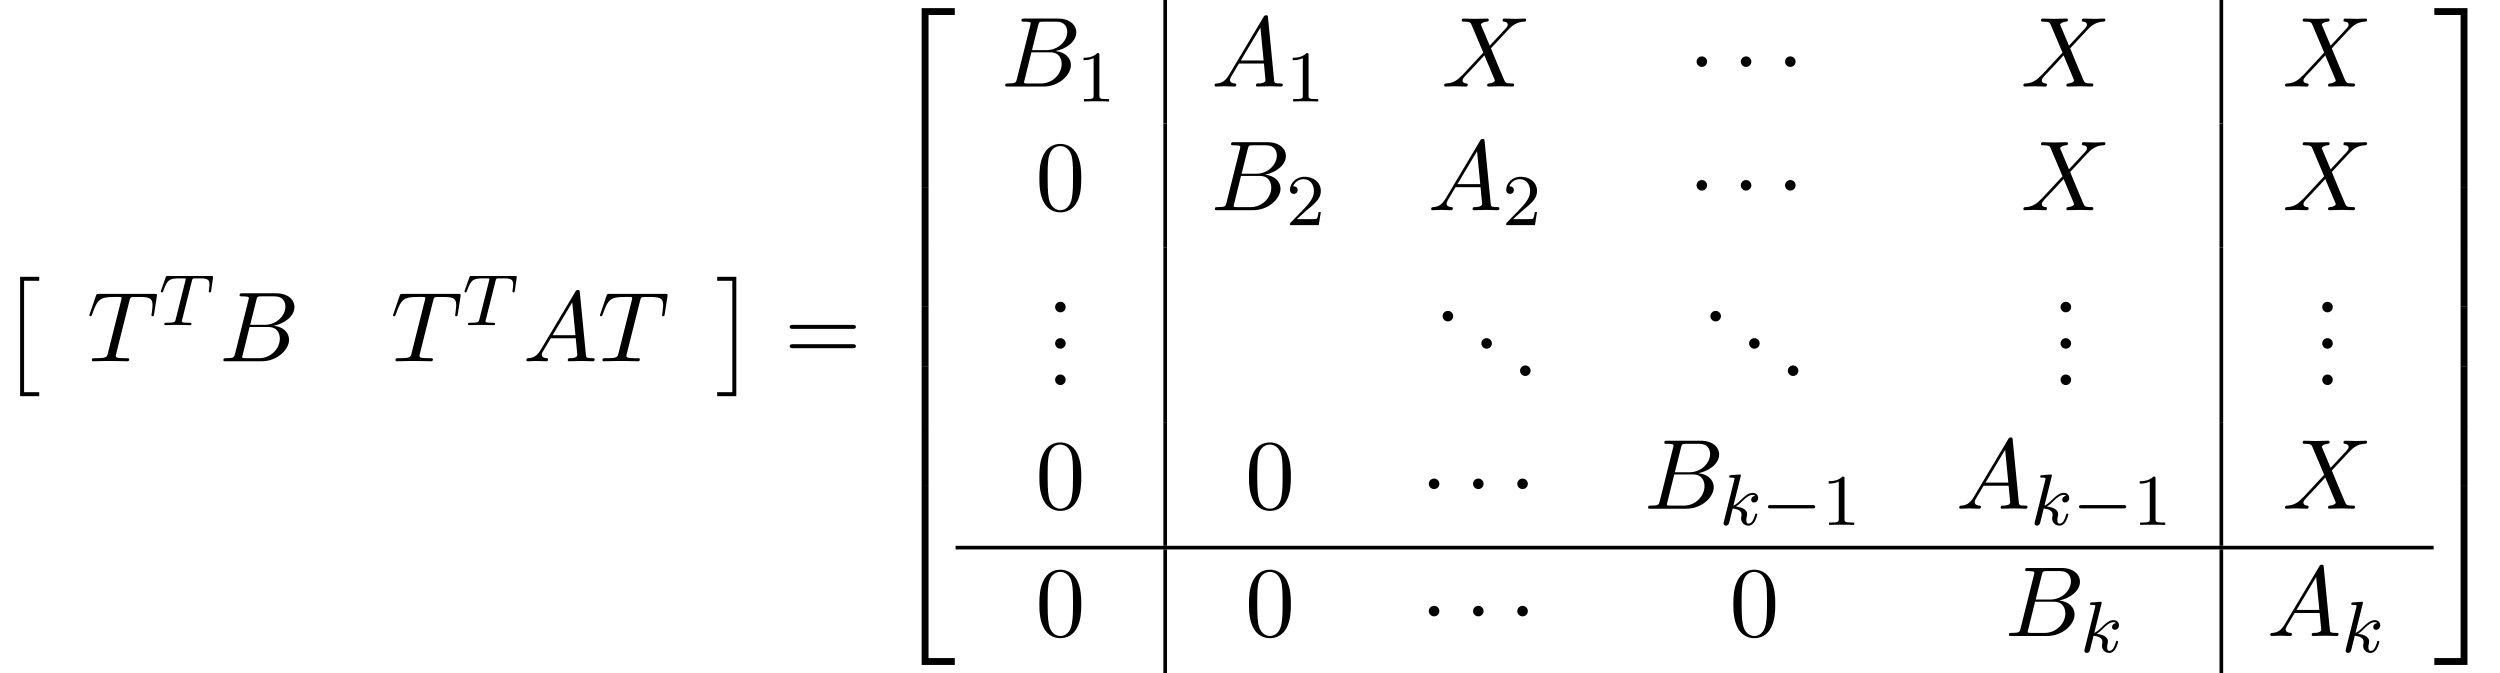 <?xml version='1.0' encoding='UTF-8'?>
<!-- This file was generated by dvisvgm 2.13.3 -->
<svg version='1.1' xmlns='http://www.w3.org/2000/svg' xmlns:xlink='http://www.w3.org/1999/xlink' width='273.964pt' height='73.759pt' viewBox='96.144 69.738 273.964 73.759'>
<defs>
<path id='g1-0' d='M5.571-1.809C5.699-1.809 5.874-1.809 5.874-1.993S5.699-2.176 5.571-2.176H1.004C.877-2.176 .701-2.176 .701-1.993S.877-1.809 1.004-1.809H5.571Z'/>
<path id='g2-1' d='M2.095-2.727C2.095-3.044 1.833-3.305 1.516-3.305S.938-3.044 .938-2.727S1.2-2.149 1.516-2.149S2.095-2.411 2.095-2.727Z'/>
<path id='g4-65' d='M1.953-1.255C1.516-.524 1.091-.371 .611-.338C.48-.327 .382-.327 .382-.12C.382-.055 .436 0 .524 0C.818 0 1.156-.033 1.462-.033C1.822-.033 2.204 0 2.553 0C2.618 0 2.76 0 2.76-.207C2.76-.327 2.662-.338 2.585-.338C2.335-.36 2.073-.447 2.073-.72C2.073-.851 2.138-.971 2.225-1.124L3.055-2.52H5.793C5.815-2.291 5.967-.807 5.967-.698C5.967-.371 5.4-.338 5.182-.338C5.029-.338 4.92-.338 4.92-.12C4.92 0 5.051 0 5.073 0C5.52 0 5.989-.033 6.436-.033C6.709-.033 7.396 0 7.669 0C7.735 0 7.865 0 7.865-.218C7.865-.338 7.756-.338 7.615-.338C6.938-.338 6.938-.415 6.905-.731L6.24-7.549C6.218-7.767 6.218-7.811 6.033-7.811C5.858-7.811 5.815-7.735 5.749-7.625L1.953-1.255ZM3.262-2.858L5.411-6.458L5.76-2.858H3.262Z'/>
<path id='g4-66' d='M1.745-.851C1.636-.425 1.615-.338 .753-.338C.567-.338 .458-.338 .458-.12C.458 0 .556 0 .753 0H4.647C6.371 0 7.658-1.287 7.658-2.356C7.658-3.142 7.025-3.775 5.967-3.895C7.102-4.102 8.247-4.909 8.247-5.945C8.247-6.753 7.527-7.451 6.218-7.451H2.553C2.345-7.451 2.236-7.451 2.236-7.233C2.236-7.113 2.335-7.113 2.542-7.113C2.564-7.113 2.771-7.113 2.956-7.091C3.153-7.069 3.251-7.058 3.251-6.916C3.251-6.873 3.24-6.84 3.207-6.709L1.745-.851ZM3.393-3.993L4.069-6.698C4.167-7.08 4.189-7.113 4.658-7.113H6.065C7.025-7.113 7.255-6.469 7.255-5.989C7.255-5.029 6.316-3.993 4.985-3.993H3.393ZM2.902-.338C2.749-.338 2.727-.338 2.662-.349C2.553-.36 2.52-.371 2.52-.458C2.52-.491 2.52-.513 2.575-.709L3.327-3.753H5.389C6.436-3.753 6.644-2.945 6.644-2.476C6.644-1.396 5.673-.338 4.385-.338H2.902Z'/>
<path id='g4-84' d='M4.658-6.622C4.735-6.927 4.778-6.993 4.909-7.025C5.007-7.047 5.367-7.047 5.596-7.047C6.698-7.047 7.189-7.004 7.189-6.153C7.189-5.989 7.145-5.564 7.102-5.28C7.091-5.236 7.069-5.105 7.069-5.073C7.069-5.007 7.102-4.931 7.2-4.931C7.32-4.931 7.342-5.018 7.364-5.182L7.658-7.08C7.669-7.124 7.68-7.233 7.68-7.265C7.68-7.385 7.571-7.385 7.385-7.385H1.331C1.069-7.385 1.058-7.375 .982-7.167L.327-5.247C.316-5.225 .262-5.073 .262-5.051C.262-4.985 .316-4.931 .393-4.931C.502-4.931 .513-4.985 .578-5.16C1.167-6.851 1.451-7.047 3.065-7.047H3.491C3.796-7.047 3.796-7.004 3.796-6.916C3.796-6.851 3.764-6.72 3.753-6.687L2.291-.862C2.193-.458 2.16-.338 .993-.338C.6-.338 .535-.338 .535-.131C.535 0 .655 0 .72 0C1.015 0 1.32-.022 1.615-.022C1.92-.022 2.236-.033 2.542-.033S3.153-.022 3.447-.022C3.764-.022 4.091 0 4.396 0C4.505 0 4.636 0 4.636-.218C4.636-.338 4.549-.338 4.265-.338C3.993-.338 3.851-.338 3.567-.36C3.251-.393 3.164-.425 3.164-.6C3.164-.611 3.164-.665 3.207-.829L4.658-6.622Z'/>
<path id='g4-88' d='M5.291-4.484L4.375-6.655C4.342-6.742 4.32-6.785 4.32-6.796C4.32-6.862 4.505-7.069 4.964-7.113C5.073-7.124 5.182-7.135 5.182-7.32C5.182-7.451 5.051-7.451 5.018-7.451C4.571-7.451 4.102-7.418 3.644-7.418C3.371-7.418 2.695-7.451 2.422-7.451C2.356-7.451 2.225-7.451 2.225-7.233C2.225-7.113 2.335-7.113 2.476-7.113C3.131-7.113 3.196-7.004 3.295-6.764L4.582-3.72L2.28-1.244L2.138-1.124C1.604-.545 1.091-.371 .535-.338C.393-.327 .295-.327 .295-.12C.295-.109 .295 0 .436 0C.764 0 1.124-.033 1.462-.033C1.865-.033 2.291 0 2.684 0C2.749 0 2.88 0 2.88-.218C2.88-.327 2.771-.338 2.749-.338C2.651-.349 2.313-.371 2.313-.676C2.313-.851 2.476-1.025 2.607-1.167L3.72-2.345L4.702-3.415L5.804-.807C5.847-.687 5.858-.676 5.858-.655C5.858-.567 5.651-.382 5.225-.338C5.105-.327 5.007-.316 5.007-.131C5.007 0 5.127 0 5.171 0C5.476 0 6.24-.033 6.545-.033C6.818-.033 7.484 0 7.756 0C7.833 0 7.964 0 7.964-.207C7.964-.338 7.855-.338 7.767-.338C7.036-.349 7.015-.382 6.829-.818C6.404-1.833 5.673-3.535 5.422-4.189C6.164-4.953 7.309-6.251 7.658-6.556C7.975-6.818 8.389-7.08 9.044-7.113C9.185-7.124 9.284-7.124 9.284-7.331C9.284-7.342 9.284-7.451 9.142-7.451C8.815-7.451 8.455-7.418 8.116-7.418C7.713-7.418 7.298-7.451 6.905-7.451C6.84-7.451 6.698-7.451 6.698-7.233C6.698-7.156 6.753-7.124 6.829-7.113C6.927-7.102 7.265-7.08 7.265-6.775C7.265-6.622 7.145-6.48 7.058-6.382L5.291-4.484Z'/>
<path id='g0-2' d='M2.204 12.644H4.298V12.207H2.64V0H4.298V-.436H2.204V12.644Z'/>
<path id='g0-3' d='M2.335 12.644V-.436H.24V0H1.898V12.207H.24V12.644H2.335Z'/>
<path id='g0-50' d='M3.556 19.2H4.309V.327H7.189V-.425H3.556V19.2Z'/>
<path id='g0-51' d='M2.956 19.2H3.709V-.425H.076V.327H2.956V19.2Z'/>
<path id='g0-52' d='M3.556 19.189H7.189V18.436H4.309V-.436H3.556V19.189Z'/>
<path id='g0-53' d='M2.956 18.436H.076V19.189H3.709V-.436H2.956V18.436Z'/>
<path id='g0-54' d='M3.556 6.556H4.309V-.011H3.556V6.556Z'/>
<path id='g0-55' d='M2.956 6.556H3.709V-.011H2.956V6.556Z'/>
<path id='g5-49' d='M2.503-5.077C2.503-5.292 2.487-5.3 2.271-5.3C1.945-4.981 1.522-4.79 .765-4.79V-4.527C.98-4.527 1.411-4.527 1.873-4.742V-.654C1.873-.359 1.849-.263 1.092-.263H.813V0C1.14-.024 1.825-.024 2.184-.024S3.236-.024 3.563 0V-.263H3.284C2.527-.263 2.503-.359 2.503-.654V-5.077Z'/>
<path id='g5-50' d='M2.248-1.626C2.375-1.745 2.71-2.008 2.837-2.12C3.332-2.574 3.802-3.013 3.802-3.738C3.802-4.686 3.005-5.3 2.008-5.3C1.052-5.3 .422-4.575 .422-3.866C.422-3.475 .733-3.419 .845-3.419C1.012-3.419 1.259-3.539 1.259-3.842C1.259-4.256 .861-4.256 .765-4.256C.996-4.838 1.53-5.037 1.921-5.037C2.662-5.037 3.045-4.407 3.045-3.738C3.045-2.909 2.463-2.303 1.522-1.339L.518-.303C.422-.215 .422-.199 .422 0H3.571L3.802-1.427H3.555C3.531-1.267 3.467-.869 3.371-.717C3.324-.654 2.718-.654 2.59-.654H1.172L2.248-1.626Z'/>
<path id='g3-84' d='M3.602-4.822C3.674-5.109 3.682-5.125 4.009-5.125H4.615C5.444-5.125 5.539-4.862 5.539-4.463C5.539-4.264 5.491-3.921 5.483-3.881C5.467-3.794 5.46-3.722 5.46-3.706C5.46-3.602 5.531-3.579 5.579-3.579C5.667-3.579 5.699-3.626 5.723-3.778L5.938-5.276C5.938-5.388 5.842-5.388 5.699-5.388H1.004C.805-5.388 .789-5.388 .733-5.22L.247-3.842C.231-3.802 .207-3.738 .207-3.69C.207-3.626 .263-3.579 .327-3.579C.414-3.579 .43-3.618 .478-3.754C.933-5.029 1.164-5.125 2.375-5.125H2.686C2.925-5.125 2.933-5.117 2.933-5.053C2.933-5.029 2.901-4.87 2.893-4.838L1.841-.654C1.769-.351 1.745-.263 .917-.263C.662-.263 .582-.263 .582-.112C.582-.104 .582 0 .717 0C.933 0 1.482-.024 1.698-.024H2.375C2.598-.024 3.156 0 3.379 0C3.443 0 3.563 0 3.563-.151C3.563-.263 3.475-.263 3.26-.263C3.068-.263 3.005-.263 2.798-.279C2.542-.303 2.511-.335 2.511-.438C2.511-.47 2.519-.502 2.542-.582L3.602-4.822Z'/>
<path id='g3-107' d='M2.327-5.292C2.335-5.308 2.359-5.412 2.359-5.42C2.359-5.46 2.327-5.531 2.232-5.531C2.2-5.531 1.953-5.507 1.769-5.491L1.323-5.46C1.148-5.444 1.068-5.436 1.068-5.292C1.068-5.181 1.18-5.181 1.275-5.181C1.658-5.181 1.658-5.133 1.658-5.061C1.658-5.037 1.658-5.021 1.618-4.878L.486-.343C.454-.223 .454-.175 .454-.167C.454-.032 .566 .08 .717 .08C.988 .08 1.052-.175 1.084-.287C1.164-.622 1.371-1.467 1.459-1.801C1.897-1.753 2.431-1.602 2.431-1.148C2.431-1.108 2.431-1.068 2.415-.988C2.391-.885 2.375-.773 2.375-.733C2.375-.263 2.726 .08 3.188 .08C3.523 .08 3.73-.167 3.834-.319C4.025-.614 4.152-1.092 4.152-1.14C4.152-1.219 4.089-1.243 4.033-1.243C3.937-1.243 3.921-1.196 3.889-1.052C3.786-.677 3.579-.143 3.204-.143C2.997-.143 2.949-.319 2.949-.534C2.949-.638 2.957-.733 2.997-.917C3.005-.948 3.037-1.076 3.037-1.164C3.037-1.817 2.216-1.961 1.809-2.016C2.104-2.192 2.375-2.463 2.471-2.566C2.909-2.997 3.268-3.292 3.65-3.292C3.754-3.292 3.85-3.268 3.913-3.188C3.483-3.132 3.483-2.758 3.483-2.75C3.483-2.574 3.618-2.455 3.794-2.455C4.009-2.455 4.248-2.63 4.248-2.957C4.248-3.228 4.057-3.515 3.658-3.515C3.196-3.515 2.782-3.164 2.327-2.71C1.865-2.256 1.666-2.168 1.538-2.112L2.327-5.292Z'/>
<path id='g6-46' d='M2.095-.578C2.095-.895 1.833-1.156 1.516-1.156S.938-.895 .938-.578S1.2 0 1.516 0S2.095-.262 2.095-.578Z'/>
<path id='g6-48' d='M5.018-3.491C5.018-4.364 4.964-5.236 4.582-6.044C4.08-7.091 3.185-7.265 2.727-7.265C2.073-7.265 1.276-6.982 .829-5.967C.48-5.215 .425-4.364 .425-3.491C.425-2.673 .469-1.691 .916-.862C1.385 .022 2.182 .24 2.716 .24C3.305 .24 4.135 .011 4.615-1.025C4.964-1.778 5.018-2.629 5.018-3.491ZM2.716 0C2.291 0 1.647-.273 1.451-1.32C1.331-1.975 1.331-2.978 1.331-3.622C1.331-4.32 1.331-5.04 1.418-5.629C1.625-6.927 2.444-7.025 2.716-7.025C3.076-7.025 3.796-6.829 4.004-5.749C4.113-5.138 4.113-4.309 4.113-3.622C4.113-2.804 4.113-2.062 3.993-1.364C3.829-.327 3.207 0 2.716 0Z'/>
<path id='g6-61' d='M7.495-3.567C7.658-3.567 7.865-3.567 7.865-3.785S7.658-4.004 7.505-4.004H.971C.818-4.004 .611-4.004 .611-3.785S.818-3.567 .982-3.567H7.495ZM7.505-1.451C7.658-1.451 7.865-1.451 7.865-1.669S7.658-1.887 7.495-1.887H.982C.818-1.887 .611-1.887 .611-1.669S.818-1.451 .971-1.451H7.505Z'/>
</defs>
<g id='page1'>
<use x='96.144' y='100.509' xlink:href='#g0-2'/>
<use x='105.67' y='109.328' xlink:href='#g4-84'/>
<use x='113.561' y='105.369' xlink:href='#g3-84'/>
<use x='120.165' y='109.328' xlink:href='#g4-66'/>
<use x='138.95' y='109.328' xlink:href='#g4-84'/>
<use x='146.84' y='105.369' xlink:href='#g3-84'/>
<use x='153.444' y='109.328' xlink:href='#g4-65'/>
<use x='161.626' y='109.328' xlink:href='#g4-84'/>
<use x='174.498' y='100.509' xlink:href='#g0-3'/>
<use x='182.073' y='109.345' xlink:href='#g6-61'/>
<use x='193.588' y='71.054' xlink:href='#g0-50'/>
<use x='193.588' y='90.254' xlink:href='#g0-54'/>
<use x='193.588' y='96.8' xlink:href='#g0-54'/>
<use x='193.588' y='103.345' xlink:href='#g0-54'/>
<use x='193.588' y='109.891' xlink:href='#g0-54'/>
<use x='193.588' y='116.436' xlink:href='#g0-54'/>
<use x='193.588' y='123.418' xlink:href='#g0-52'/>
<use x='205.843' y='79.223' xlink:href='#g4-66'/>
<use x='214.117' y='80.859' xlink:href='#g5-49'/>
<rect x='223.632' y='69.738' height='13.549' width='.399'/>
<use x='228.859' y='79.223' xlink:href='#g4-65'/>
<use x='237.04' y='80.859' xlink:href='#g5-49'/>
<use x='254.107' y='79.223' xlink:href='#g4-88'/>
<use x='281.125' y='79.223' xlink:href='#g2-1'/>
<use x='285.973' y='79.223' xlink:href='#g2-1'/>
<use x='290.821' y='79.223' xlink:href='#g2-1'/>
<use x='317.582' y='79.223' xlink:href='#g4-88'/>
<rect x='339.372' y='69.738' height='13.549' width='.399'/>
<use x='346.256' y='79.223' xlink:href='#g4-88'/>
<use x='209.619' y='92.772' xlink:href='#g6-48'/>
<rect x='223.632' y='83.288' height='13.549' width='.399'/>
<use x='228.812' y='92.772' xlink:href='#g4-66'/>
<use x='237.087' y='94.408' xlink:href='#g5-50'/>
<use x='252.597' y='92.772' xlink:href='#g4-65'/>
<use x='260.779' y='94.408' xlink:href='#g5-50'/>
<use x='281.125' y='92.772' xlink:href='#g2-1'/>
<use x='285.973' y='92.772' xlink:href='#g2-1'/>
<use x='290.821' y='92.772' xlink:href='#g2-1'/>
<use x='317.582' y='92.772' xlink:href='#g4-88'/>
<rect x='339.372' y='83.288' height='13.549' width='.399'/>
<use x='346.256' y='92.772' xlink:href='#g4-88'/>
<use x='210.831' y='103.966' xlink:href='#g6-46'/>
<use x='210.831' y='107.951' xlink:href='#g6-46'/>
<use x='210.831' y='111.936' xlink:href='#g6-46'/>
<rect x='223.632' y='96.837' height='19.164' width='.399'/>
<use x='253.297' y='104.962' xlink:href='#g6-46'/>
<use x='257.539' y='107.951' xlink:href='#g6-46'/>
<use x='261.782' y='110.94' xlink:href='#g6-46'/>
<use x='282.64' y='104.962' xlink:href='#g6-46'/>
<use x='286.882' y='107.951' xlink:href='#g6-46'/>
<use x='291.125' y='110.94' xlink:href='#g6-46'/>
<use x='321.013' y='103.966' xlink:href='#g6-46'/>
<use x='321.013' y='107.951' xlink:href='#g6-46'/>
<use x='321.013' y='111.936' xlink:href='#g6-46'/>
<rect x='339.372' y='96.837' height='19.164' width='.399'/>
<use x='349.688' y='103.966' xlink:href='#g6-46'/>
<use x='349.688' y='107.951' xlink:href='#g6-46'/>
<use x='349.688' y='111.936' xlink:href='#g6-46'/>
<use x='209.619' y='125.485' xlink:href='#g6-48'/>
<rect x='223.632' y='116.001' height='13.549' width='.399'/>
<use x='232.588' y='125.485' xlink:href='#g6-48'/>
<use x='251.782' y='125.485' xlink:href='#g2-1'/>
<use x='256.63' y='125.485' xlink:href='#g2-1'/>
<use x='261.479' y='125.485' xlink:href='#g2-1'/>
<use x='276.29' y='125.485' xlink:href='#g4-66'/>
<use x='284.564' y='127.262' xlink:href='#g3-107'/>
<use x='289.186' y='127.262' xlink:href='#g1-0'/>
<use x='295.772' y='127.262' xlink:href='#g5-49'/>
<use x='310.467' y='125.485' xlink:href='#g4-65'/>
<use x='318.649' y='127.262' xlink:href='#g3-107'/>
<use x='323.271' y='127.262' xlink:href='#g1-0'/>
<use x='329.857' y='127.262' xlink:href='#g5-49'/>
<rect x='339.372' y='116.001' height='13.549' width='.399'/>
<use x='346.256' y='125.485' xlink:href='#g4-88'/>
<rect x='200.861' y='129.55' height='.399' width='161.974'/>
<use x='209.619' y='139.433' xlink:href='#g6-48'/>
<rect x='223.632' y='129.949' height='13.549' width='.399'/>
<use x='232.588' y='139.433' xlink:href='#g6-48'/>
<use x='251.782' y='139.433' xlink:href='#g2-1'/>
<use x='256.63' y='139.433' xlink:href='#g2-1'/>
<use x='261.479' y='139.433' xlink:href='#g2-1'/>
<use x='285.67' y='139.433' xlink:href='#g6-48'/>
<use x='315.831' y='139.433' xlink:href='#g4-66'/>
<use x='324.106' y='141.21' xlink:href='#g3-107'/>
<rect x='339.372' y='129.949' height='13.549' width='.399'/>
<use x='344.552' y='139.433' xlink:href='#g4-65'/>
<use x='352.734' y='141.21' xlink:href='#g3-107'/>
<use x='362.835' y='71.054' xlink:href='#g0-51'/>
<use x='362.835' y='90.254' xlink:href='#g0-55'/>
<use x='362.835' y='96.8' xlink:href='#g0-55'/>
<use x='362.835' y='103.345' xlink:href='#g0-55'/>
<use x='362.835' y='109.891' xlink:href='#g0-55'/>
<use x='362.835' y='116.436' xlink:href='#g0-55'/>
<use x='362.835' y='123.418' xlink:href='#g0-53'/>
</g>
</svg><!--Rendered by QuickLaTeX.com-->